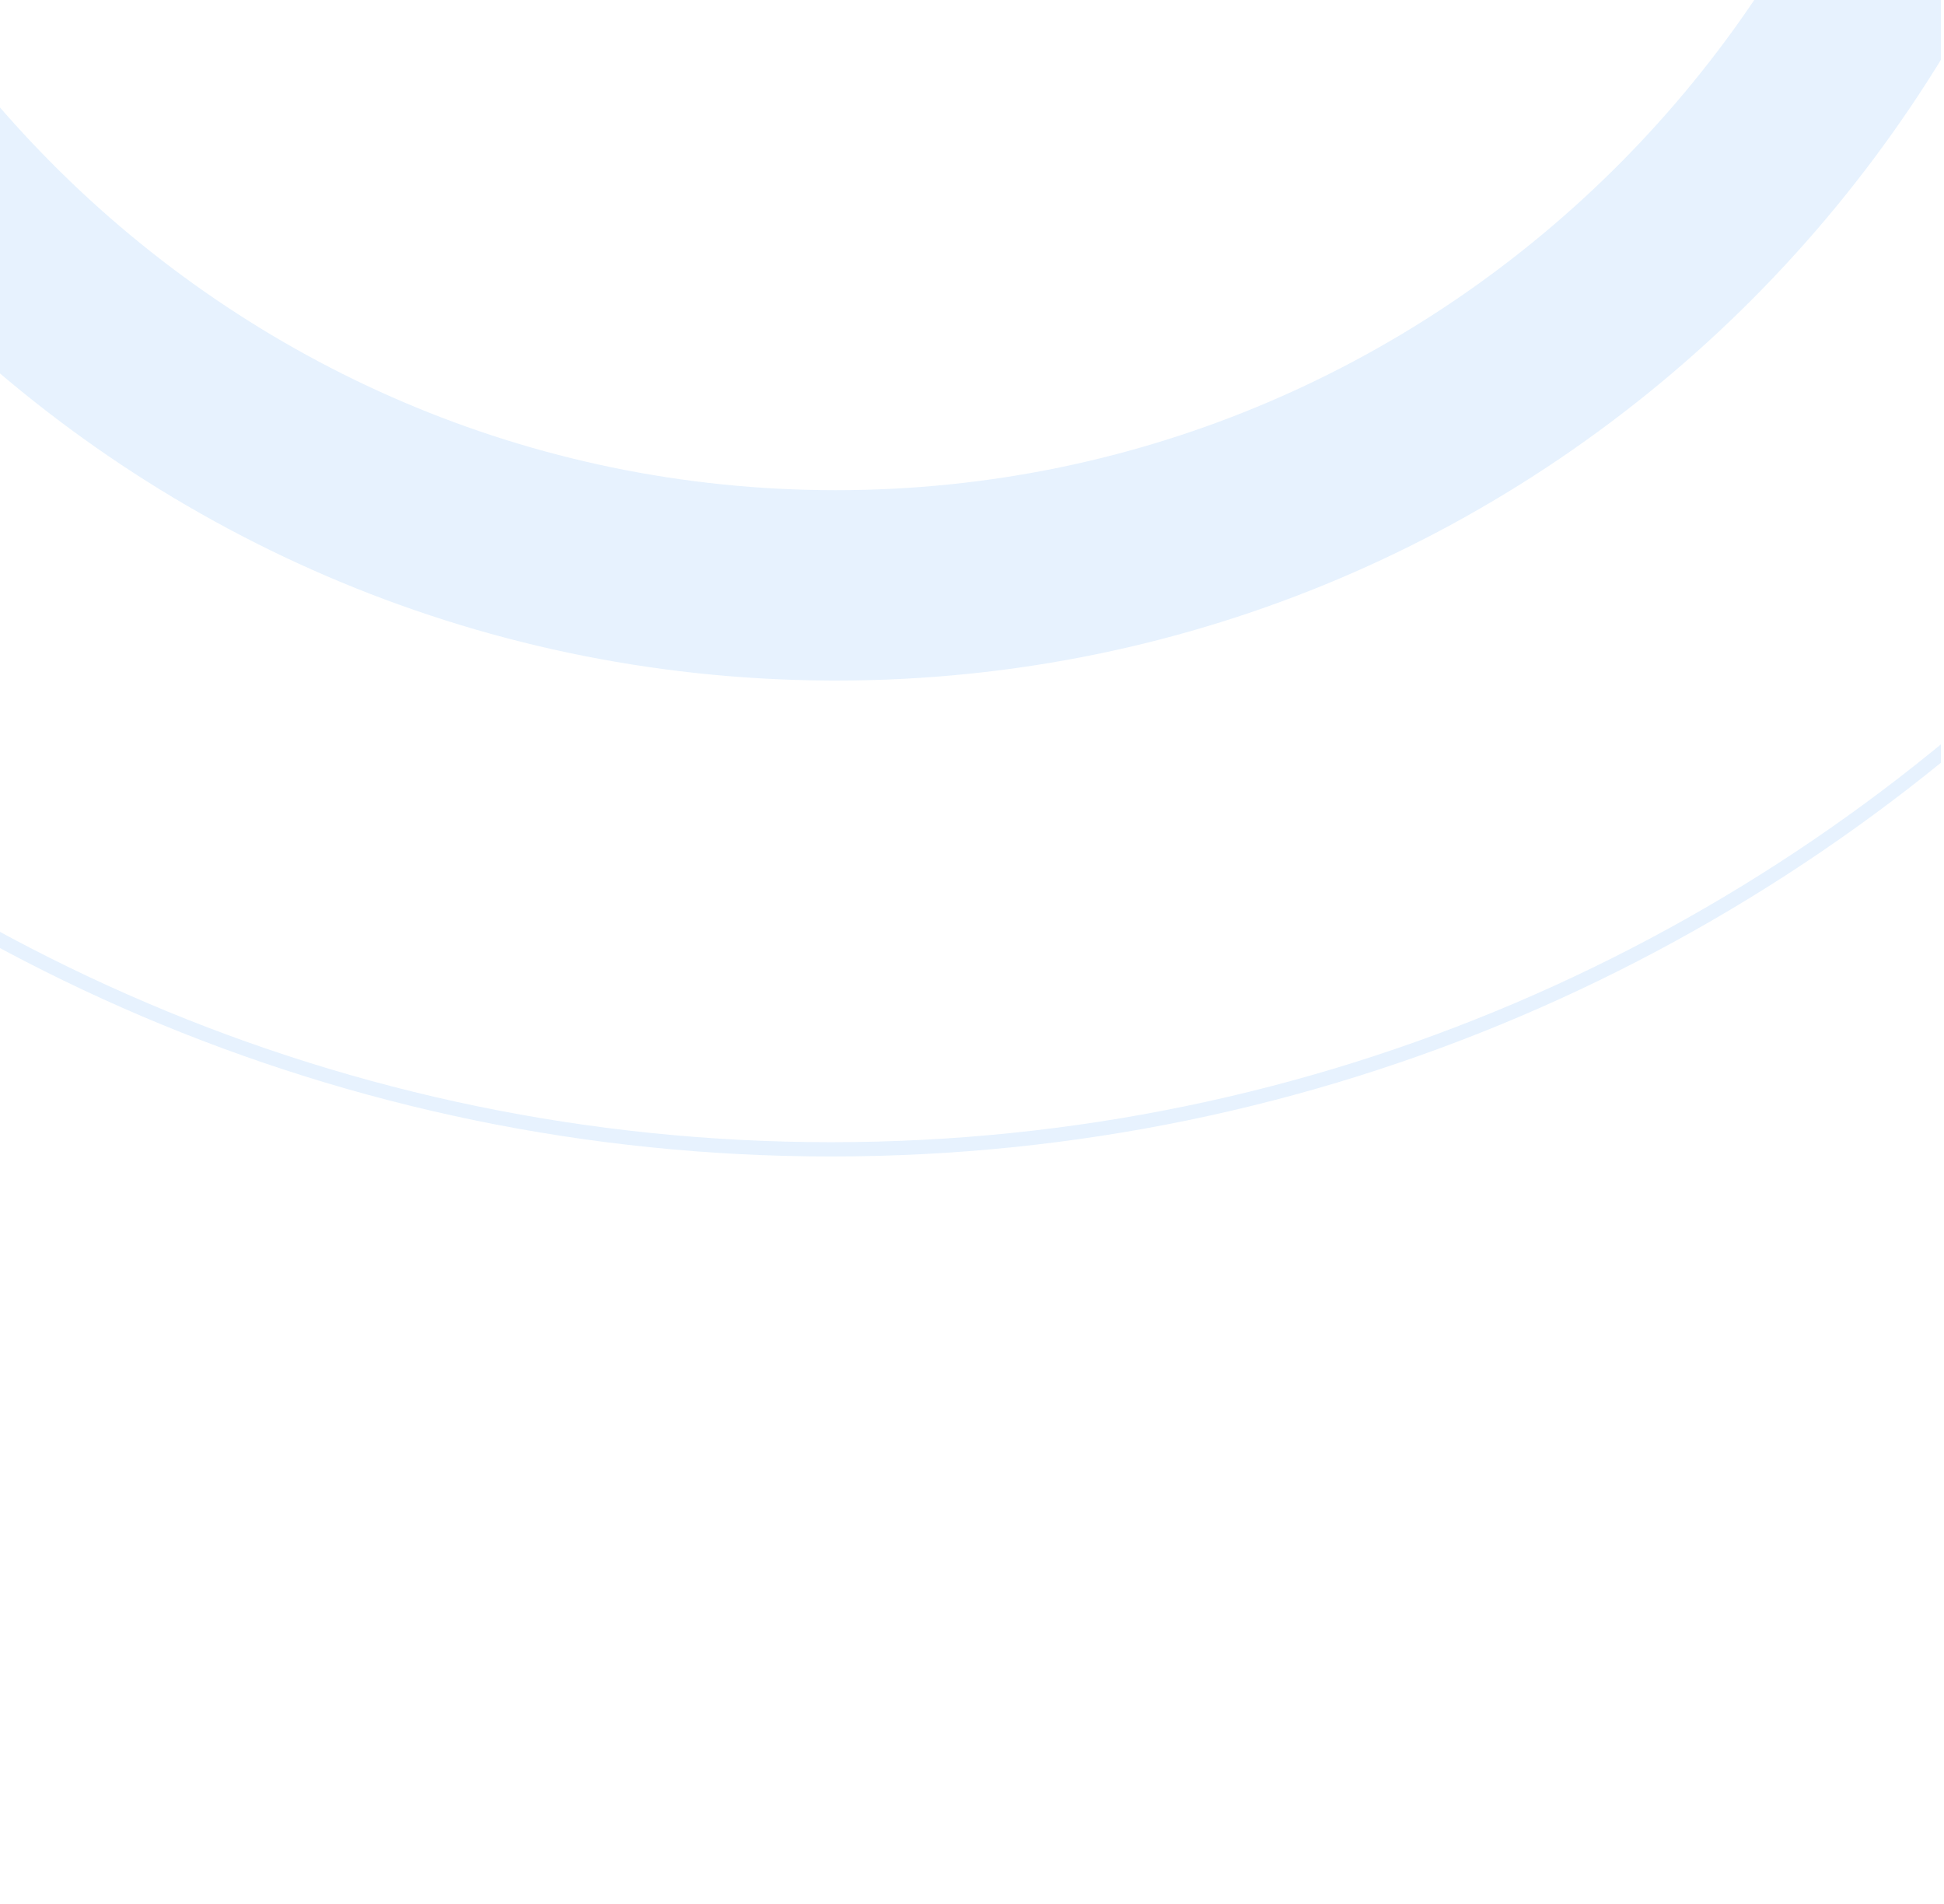 <svg width="286" height="280" viewBox="0 0 286 280" fill="none" xmlns="http://www.w3.org/2000/svg">
<g clip-path="url(#clip0_9290_15672)">
<g opacity="0.12">
<path fill-rule="evenodd" clip-rule="evenodd" d="M124.217 -284.896C229.174 -284.227 314.053 -198.3 314.053 -92.4L314.049 -91.156C313.384 14.586 228.095 100.1 122.981 100.1L121.746 100.095C17.2 99.428 -67.424 14.172 -68.086 -91.156L-68.09 -92.4C-68.09 -198.715 17.455 -284.9 122.981 -284.9L124.217 -284.896ZM122.981 -256.9C32.804 -256.9 -40.298 -183.251 -40.298 -92.4C-40.298 -1.55 32.805 72.1 122.981 72.1C213.158 72.1 286.26 -1.55 286.26 -92.4C286.26 -183.251 213.158 -256.9 122.981 -256.9Z" fill="#2F92F6"/>
<path fill-rule="evenodd" clip-rule="evenodd" d="M122.286 -354.9C266.185 -354.9 382.838 -237.375 382.838 -92.4C382.838 52.574 266.185 170.1 122.286 170.1C-21.613 170.1 -138.266 52.574 -138.266 -92.4C-138.266 -237.375 -21.613 -354.9 122.286 -354.9ZM122.286 -352.8C-20.461 -352.8 -136.181 -236.215 -136.181 -92.4C-136.181 51.414 -20.461 168 122.286 168C265.034 168 380.754 51.414 380.754 -92.4C380.754 -236.215 265.034 -352.8 122.286 -352.8Z" fill="#2F92F6"/>
</g>
</g>
<defs>
<clipPath id="clip0_9290_15672">
<rect width="285.565" height="280" fill="white"/>
</clipPath>
</defs>
</svg>
